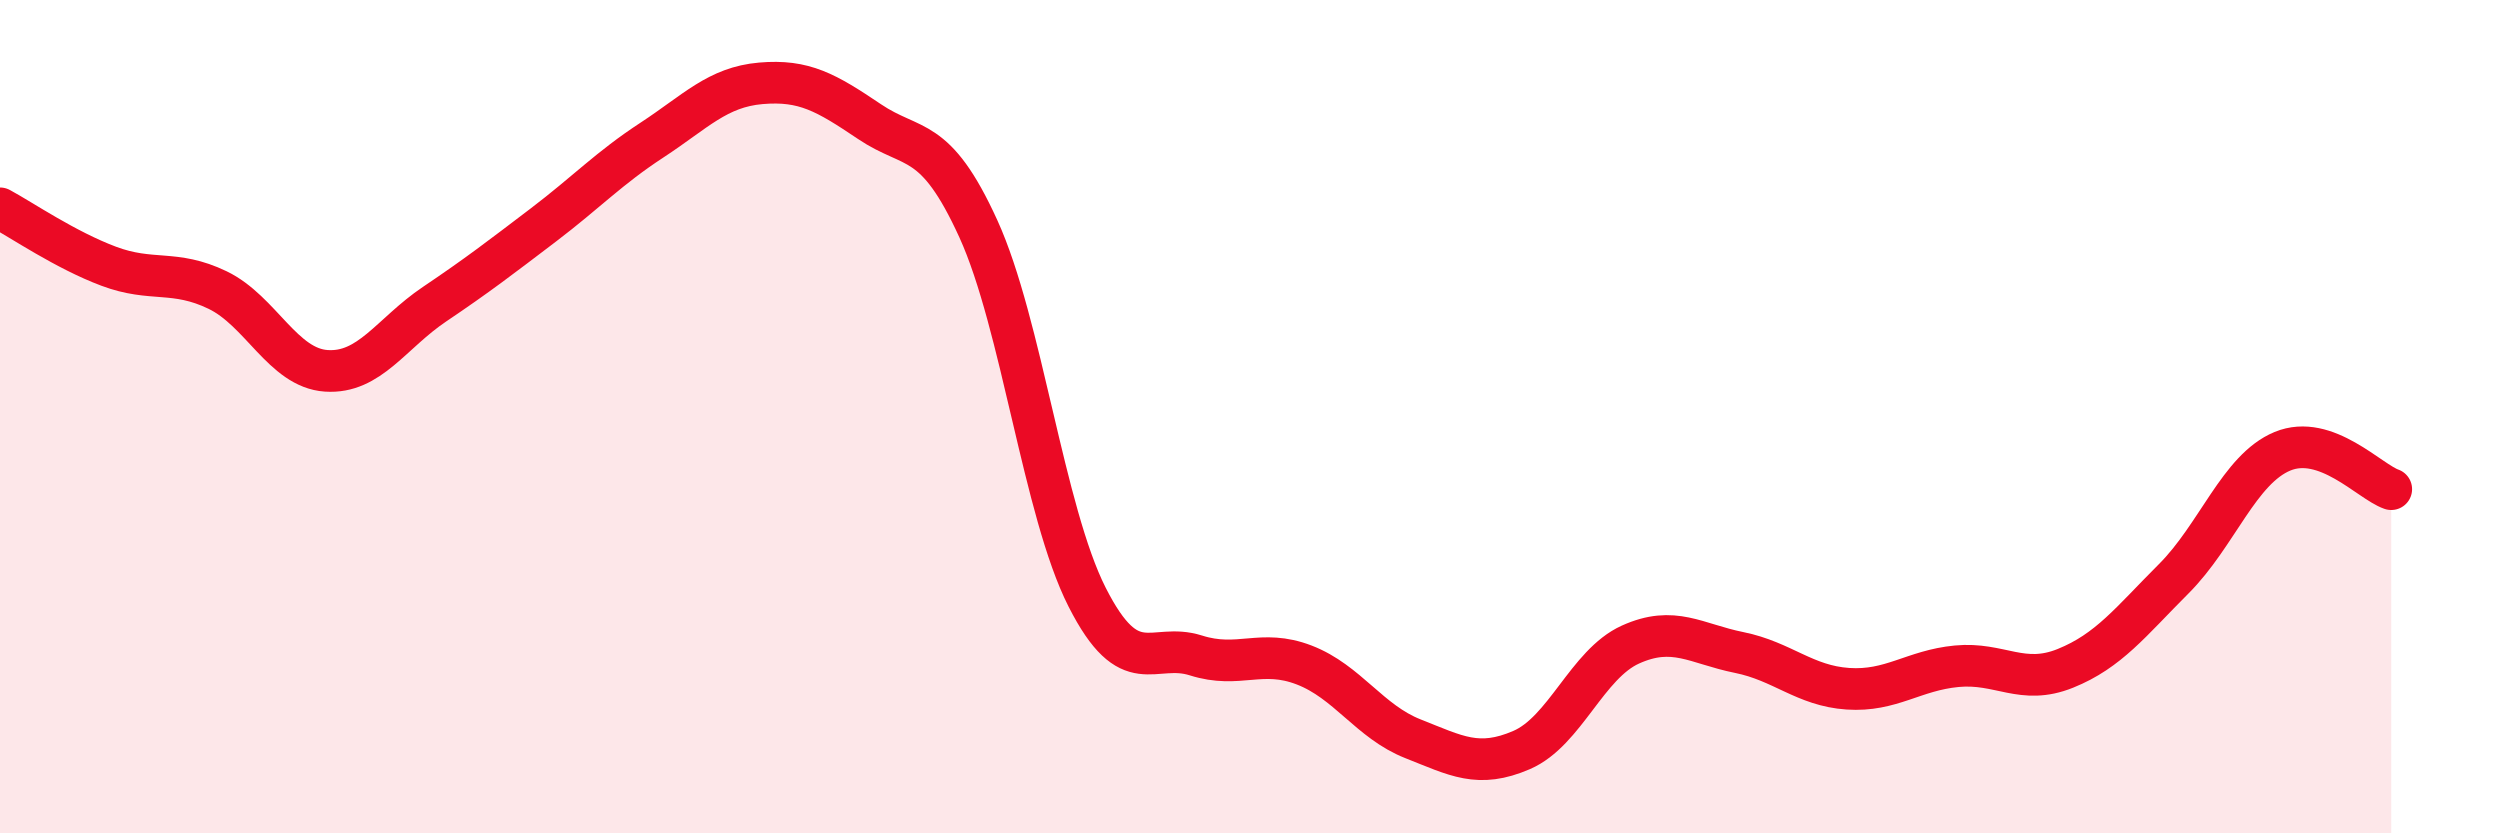 
    <svg width="60" height="20" viewBox="0 0 60 20" xmlns="http://www.w3.org/2000/svg">
      <path
        d="M 0,5 C 0.52,5.28 1.57,6 2.61,6.39 C 3.65,6.78 4.18,6.46 5.22,6.96 C 6.26,7.46 6.79,8.83 7.83,8.9 C 8.87,8.97 9.39,8 10.43,7.3 C 11.47,6.6 12,6.19 13.04,5.4 C 14.08,4.61 14.61,4.04 15.65,3.36 C 16.69,2.68 17.22,2.09 18.26,2 C 19.3,1.91 19.83,2.22 20.87,2.92 C 21.91,3.62 22.44,3.21 23.48,5.49 C 24.52,7.77 25.05,12.28 26.09,14.33 C 27.13,16.38 27.66,15.4 28.7,15.73 C 29.74,16.06 30.26,15.56 31.3,15.96 C 32.34,16.36 32.87,17.32 33.91,17.73 C 34.95,18.14 35.48,18.45 36.52,18 C 37.56,17.55 38.09,15.94 39.13,15.47 C 40.17,15 40.7,15.45 41.74,15.66 C 42.78,15.87 43.31,16.46 44.35,16.53 C 45.39,16.6 45.92,16.09 46.96,15.99 C 48,15.89 48.53,16.46 49.57,16.04 C 50.61,15.62 51.13,14.93 52.17,13.89 C 53.21,12.85 53.74,11.26 54.78,10.83 C 55.82,10.4 56.87,11.56 57.39,11.74L57.39 20L0 20Z"
        fill="#EB0A25"
        opacity="0.1"
        stroke-linecap="round"
        stroke-linejoin="round"
      />
      <path
        d="M 0,5 C 0.52,5.28 1.57,6 2.61,6.39 C 3.65,6.78 4.18,6.46 5.22,6.96 C 6.26,7.46 6.79,8.83 7.83,8.9 C 8.87,8.97 9.39,8 10.43,7.3 C 11.47,6.6 12,6.19 13.04,5.4 C 14.08,4.61 14.61,4.04 15.65,3.36 C 16.69,2.68 17.22,2.09 18.26,2 C 19.3,1.91 19.83,2.22 20.87,2.92 C 21.91,3.62 22.44,3.21 23.48,5.49 C 24.52,7.77 25.05,12.28 26.09,14.33 C 27.13,16.38 27.66,15.4 28.7,15.73 C 29.74,16.06 30.26,15.56 31.3,15.96 C 32.34,16.36 32.87,17.32 33.91,17.73 C 34.95,18.14 35.48,18.45 36.52,18 C 37.56,17.55 38.09,15.94 39.13,15.47 C 40.17,15 40.7,15.45 41.74,15.66 C 42.78,15.87 43.31,16.46 44.35,16.53 C 45.39,16.6 45.92,16.09 46.96,15.99 C 48,15.89 48.53,16.46 49.57,16.04 C 50.61,15.62 51.13,14.93 52.17,13.89 C 53.21,12.85 53.74,11.26 54.78,10.83 C 55.82,10.4 56.87,11.56 57.39,11.74"
        stroke="#EB0A25"
        stroke-width="1"
        fill="none"
        stroke-linecap="round"
        stroke-linejoin="round"
      />
    </svg>
  